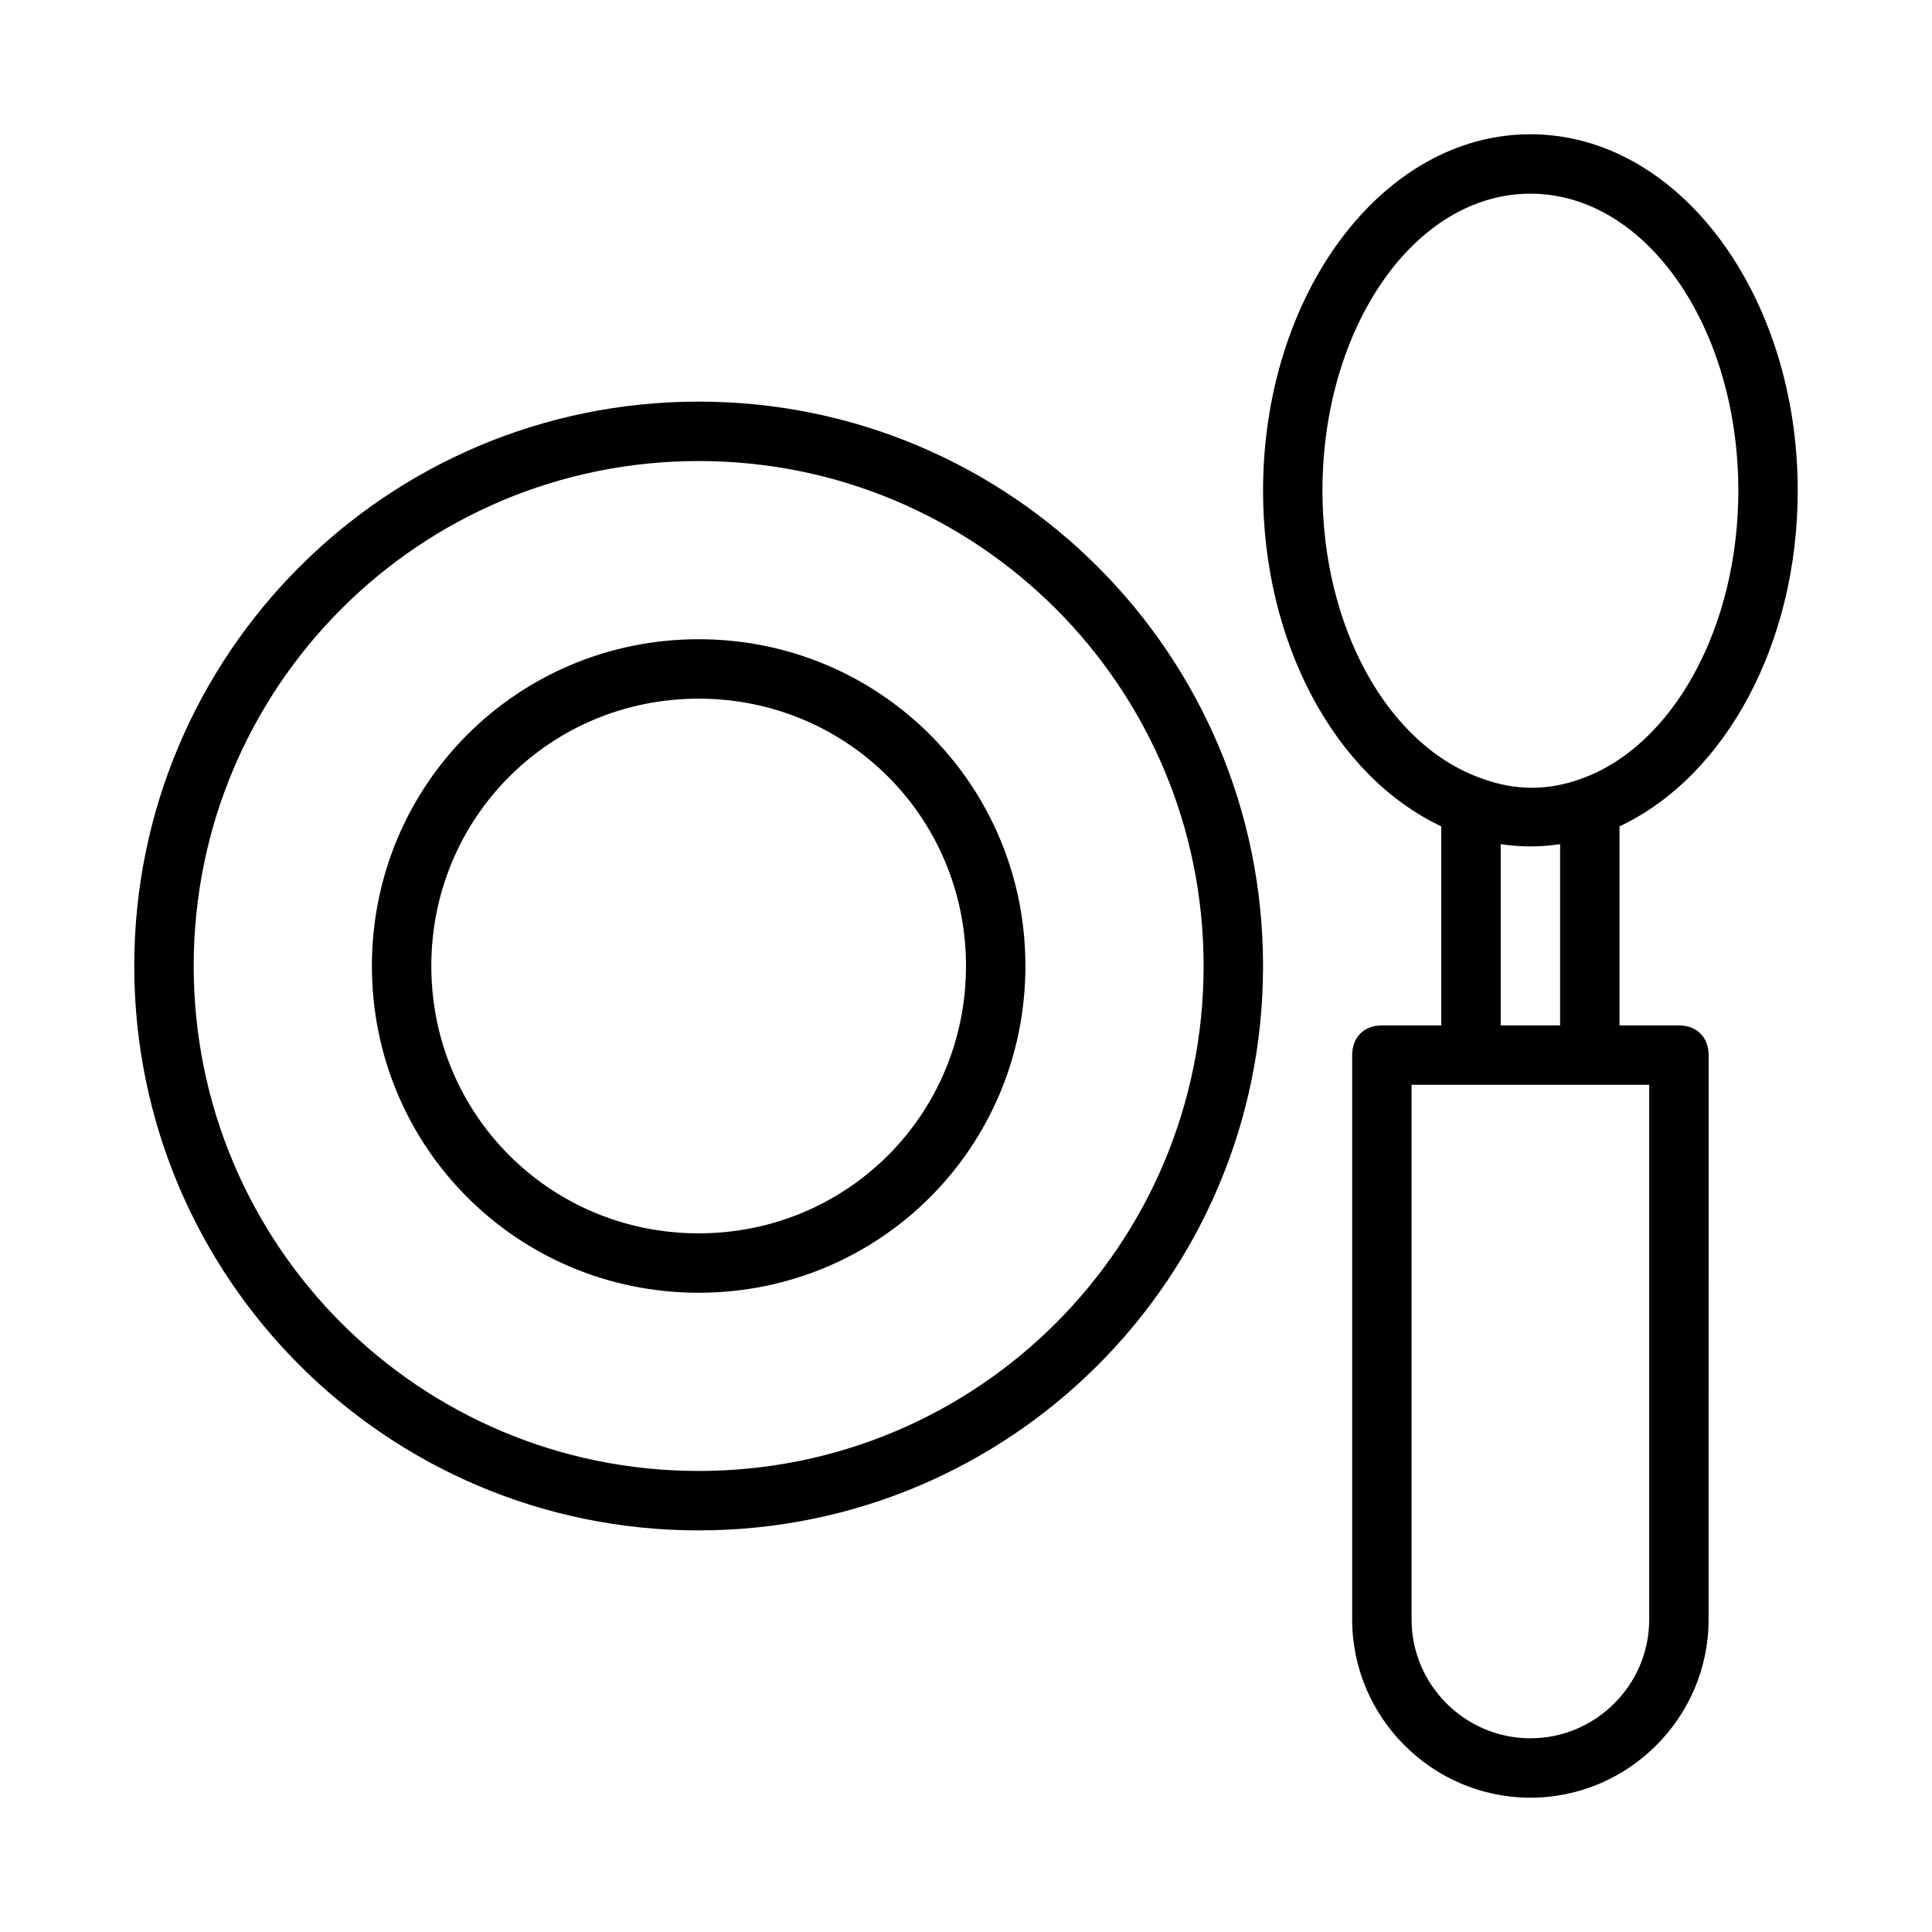 <?xml version="1.0" encoding="UTF-8"?>
<!-- Uploaded to: SVG Repo, www.svgrepo.com, Generator: SVG Repo Mixer Tools -->
<svg fill="#000000" width="800px" height="800px" version="1.1" viewBox="144 144 512 512" xmlns="http://www.w3.org/2000/svg">
 <g>
  <path d="m329.15 549.57c82.656 0 149.57-66.914 149.57-149.57s-66.914-149.57-149.57-149.57c-82.656 0.004-149.57 66.918-149.57 149.57s66.91 149.57 149.57 149.57zm0-283.39c73.996 0 133.82 59.828 133.82 133.82s-59.828 133.82-133.82 133.82c-73.996 0-133.82-59.828-133.82-133.82 0-74 59.828-133.82 133.82-133.82z"/>
  <path d="m329.15 486.59c48.02 0 86.594-38.574 86.594-86.594 0-48.02-38.574-86.594-86.594-86.594-48.02 0-86.594 38.574-86.594 86.594 0.004 48.023 38.578 86.594 86.594 86.594zm0-157.44c39.359 0 70.848 31.488 70.848 70.848s-31.488 70.848-70.848 70.848c-39.359 0-70.848-31.488-70.848-70.848s31.488-70.848 70.848-70.848z"/>
  <path d="m549.57 179.58c-39.359 0-70.848 42.508-70.848 94.465 0 40.148 18.895 75.57 47.23 88.953v52.742h-15.742c-4.723 0-7.871 3.148-7.871 7.871v149.57c0 25.977 21.254 47.23 47.23 47.23 25.977 0 47.23-21.254 47.23-47.23l0.004-149.57c0-4.723-3.148-7.871-7.871-7.871h-15.742v-52.742c28.34-13.383 47.23-48.805 47.23-88.953-0.004-51.957-31.492-94.465-70.852-94.465zm31.488 393.6c0 17.32-14.168 31.488-31.488 31.488-17.32 0-31.488-14.168-31.488-31.488v-141.7h62.977zm-39.359-157.44v-48.02c5.512 0.789 10.234 0.789 15.742 0v48.02zm21.254-65.336c-8.66 3.148-17.32 3.148-25.977 0-25.191-8.66-42.512-40.148-42.512-76.359 0-43.297 24.402-78.719 55.105-78.719 30.699 0 55.105 35.426 55.105 78.719 0 36.211-17.32 67.699-41.723 76.359z"/>
 </g>
</svg>
